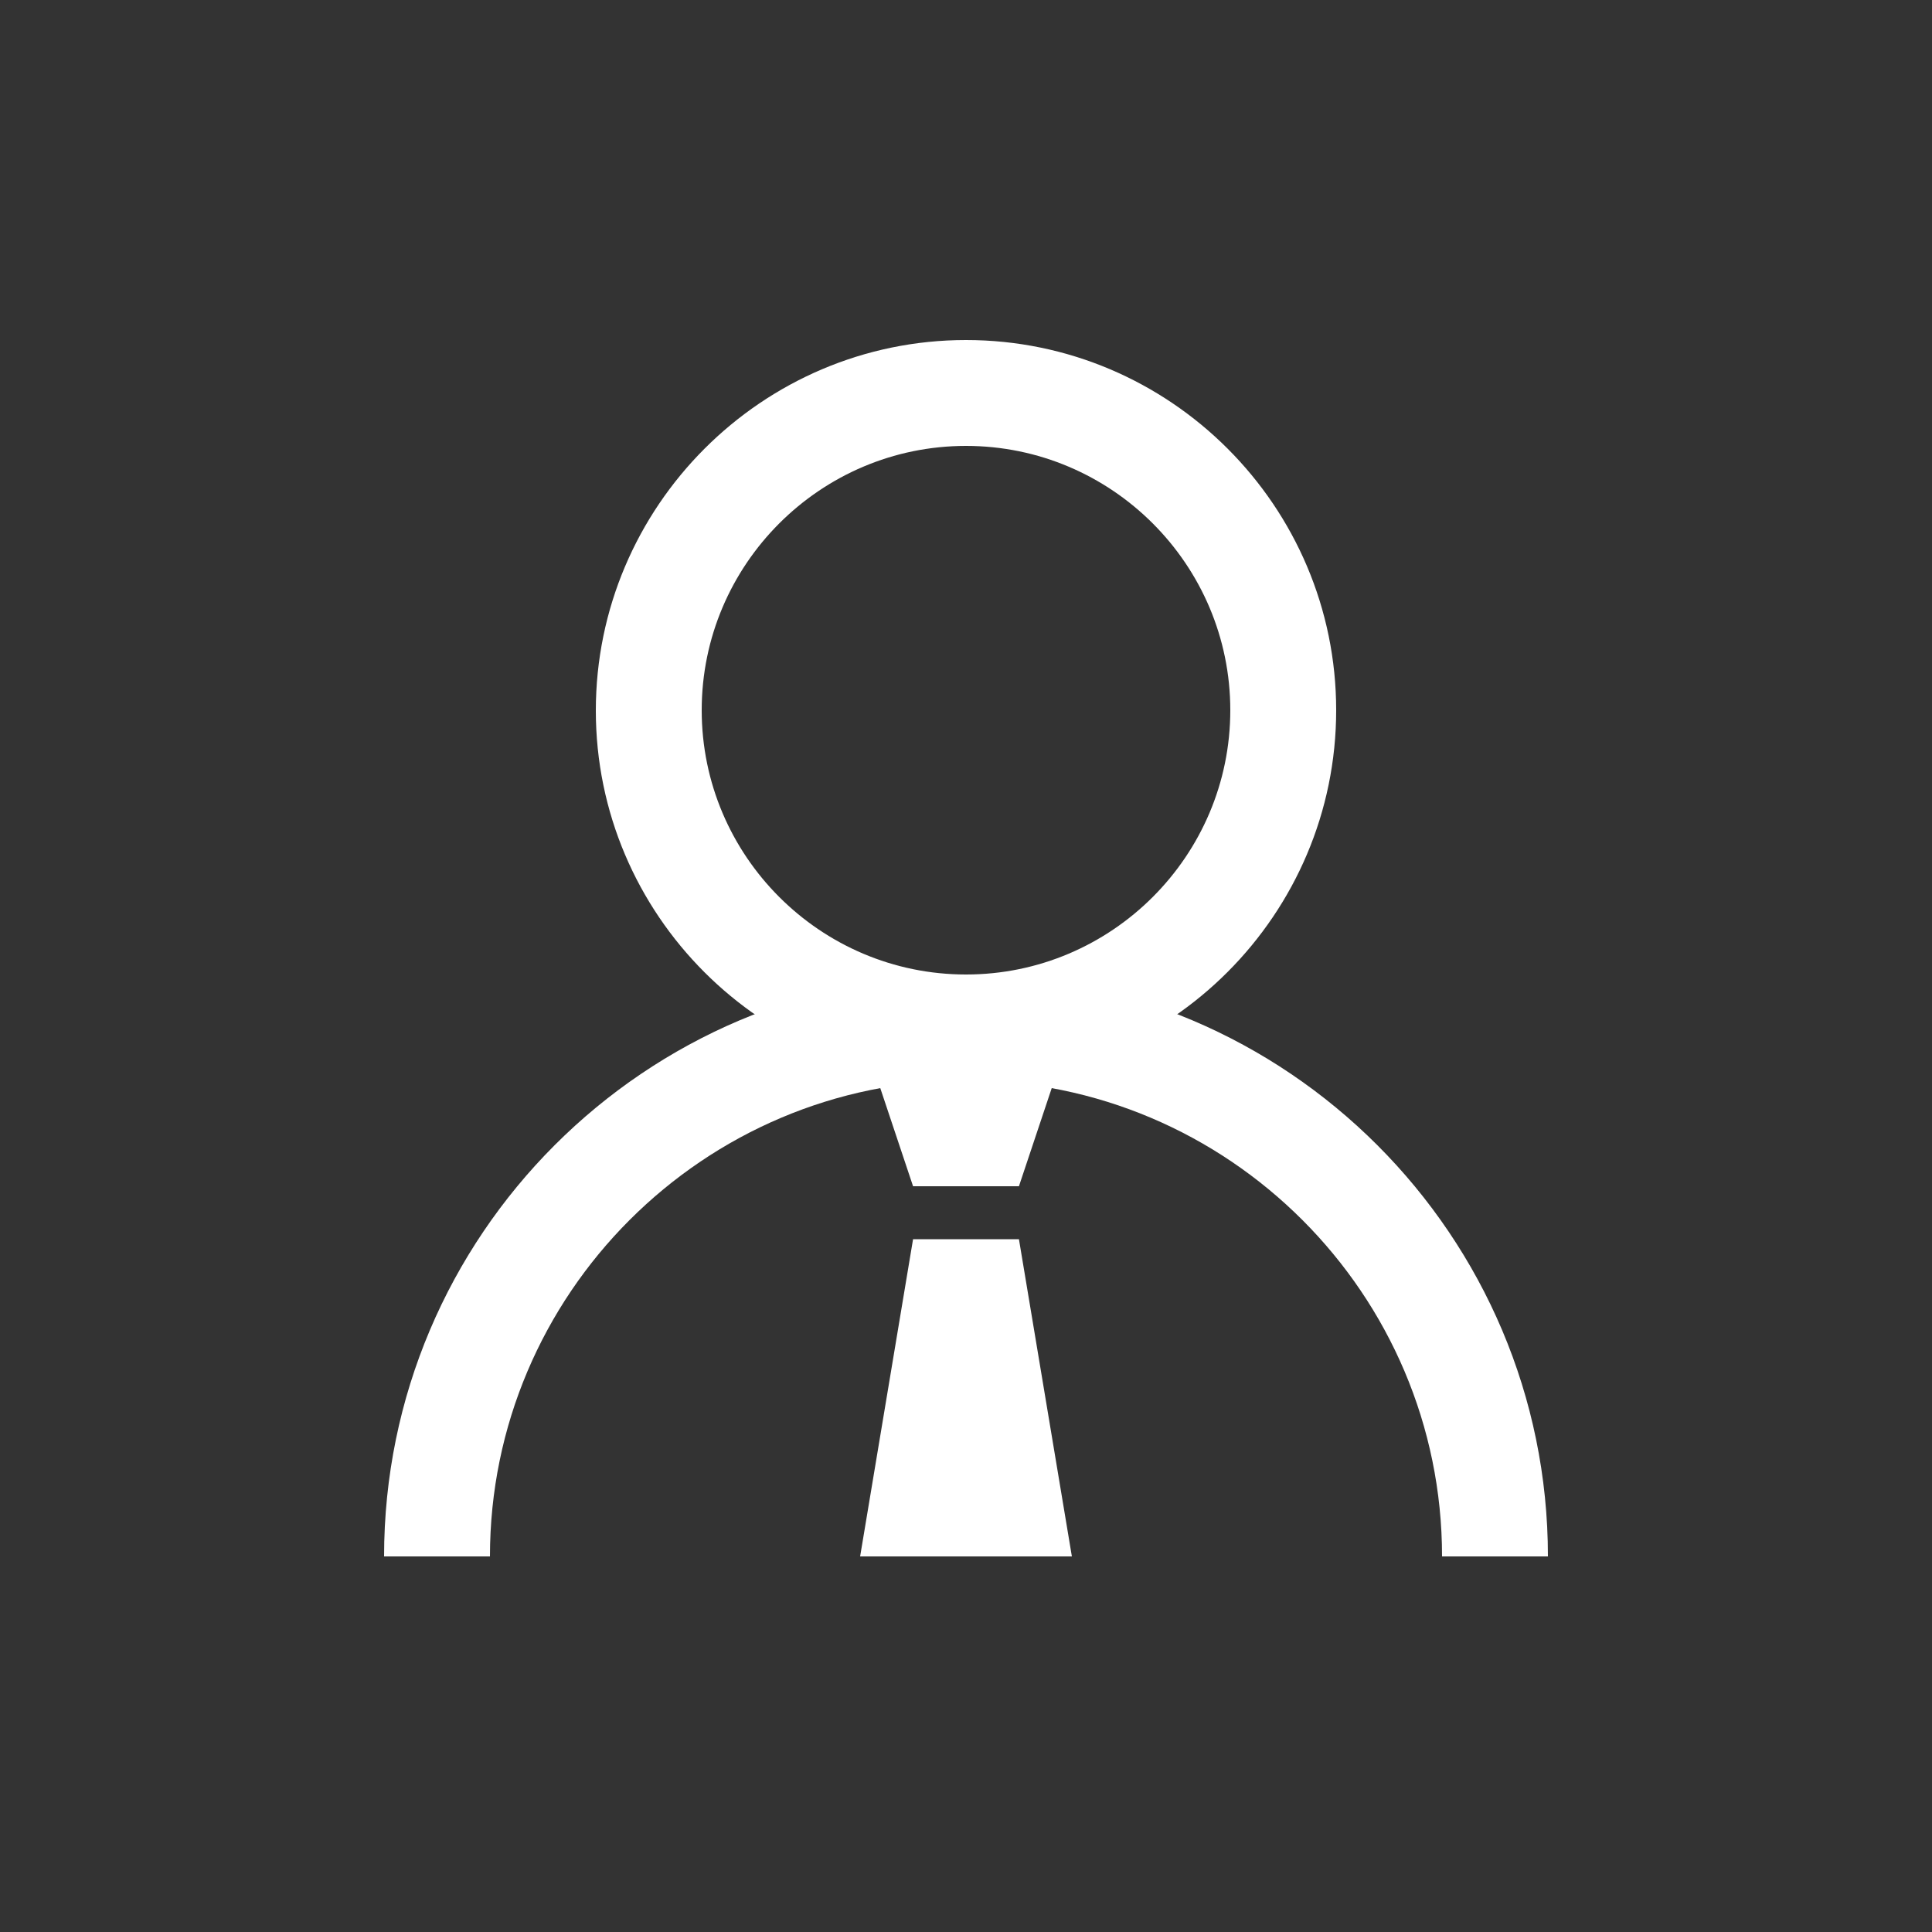 <svg enable-background="new 0 0 500 500" version="1.1" viewBox="0 0 500 500" xml:space="preserve" xmlns="http://www.w3.org/2000/svg" xmlns:xlink="http://www.w3.org/1999/xlink">
	<rect x="0" y="0" width="500" height="500" fill="#333333" stroke="none"/>
	<g fill="#FFF">
		<path d="M400.6,402.8h-27.4c0-67.9-55.3-123.2-123.2-123.2c-67.9,0-123.2,55.3-123.2,123.2H99.4c0-83,67.5-150.6,150.6-150.6 S400.6,319.8,400.6,402.8z"/>
		<path d="M250,279.7c-52.8,0-95.8-43-95.8-95.8S197.2,88,250,88c52.8,0,95.8,43,95.8,95.8S302.8,279.7,250,279.7z M250,115.4 c-37.7,0-68.4,30.7-68.4,68.4s30.7,68.4,68.4,68.4s68.4-30.7,68.4-68.4S287.7,115.4,250,115.4z"/>
		<polygon points="277.4,266 222.6,266 236.3,307 263.7,307"/>
		<polygon points="222.6,402.8 277.4,402.8 263.7,320.7 236.3,320.7"/>
	</g>
</svg>